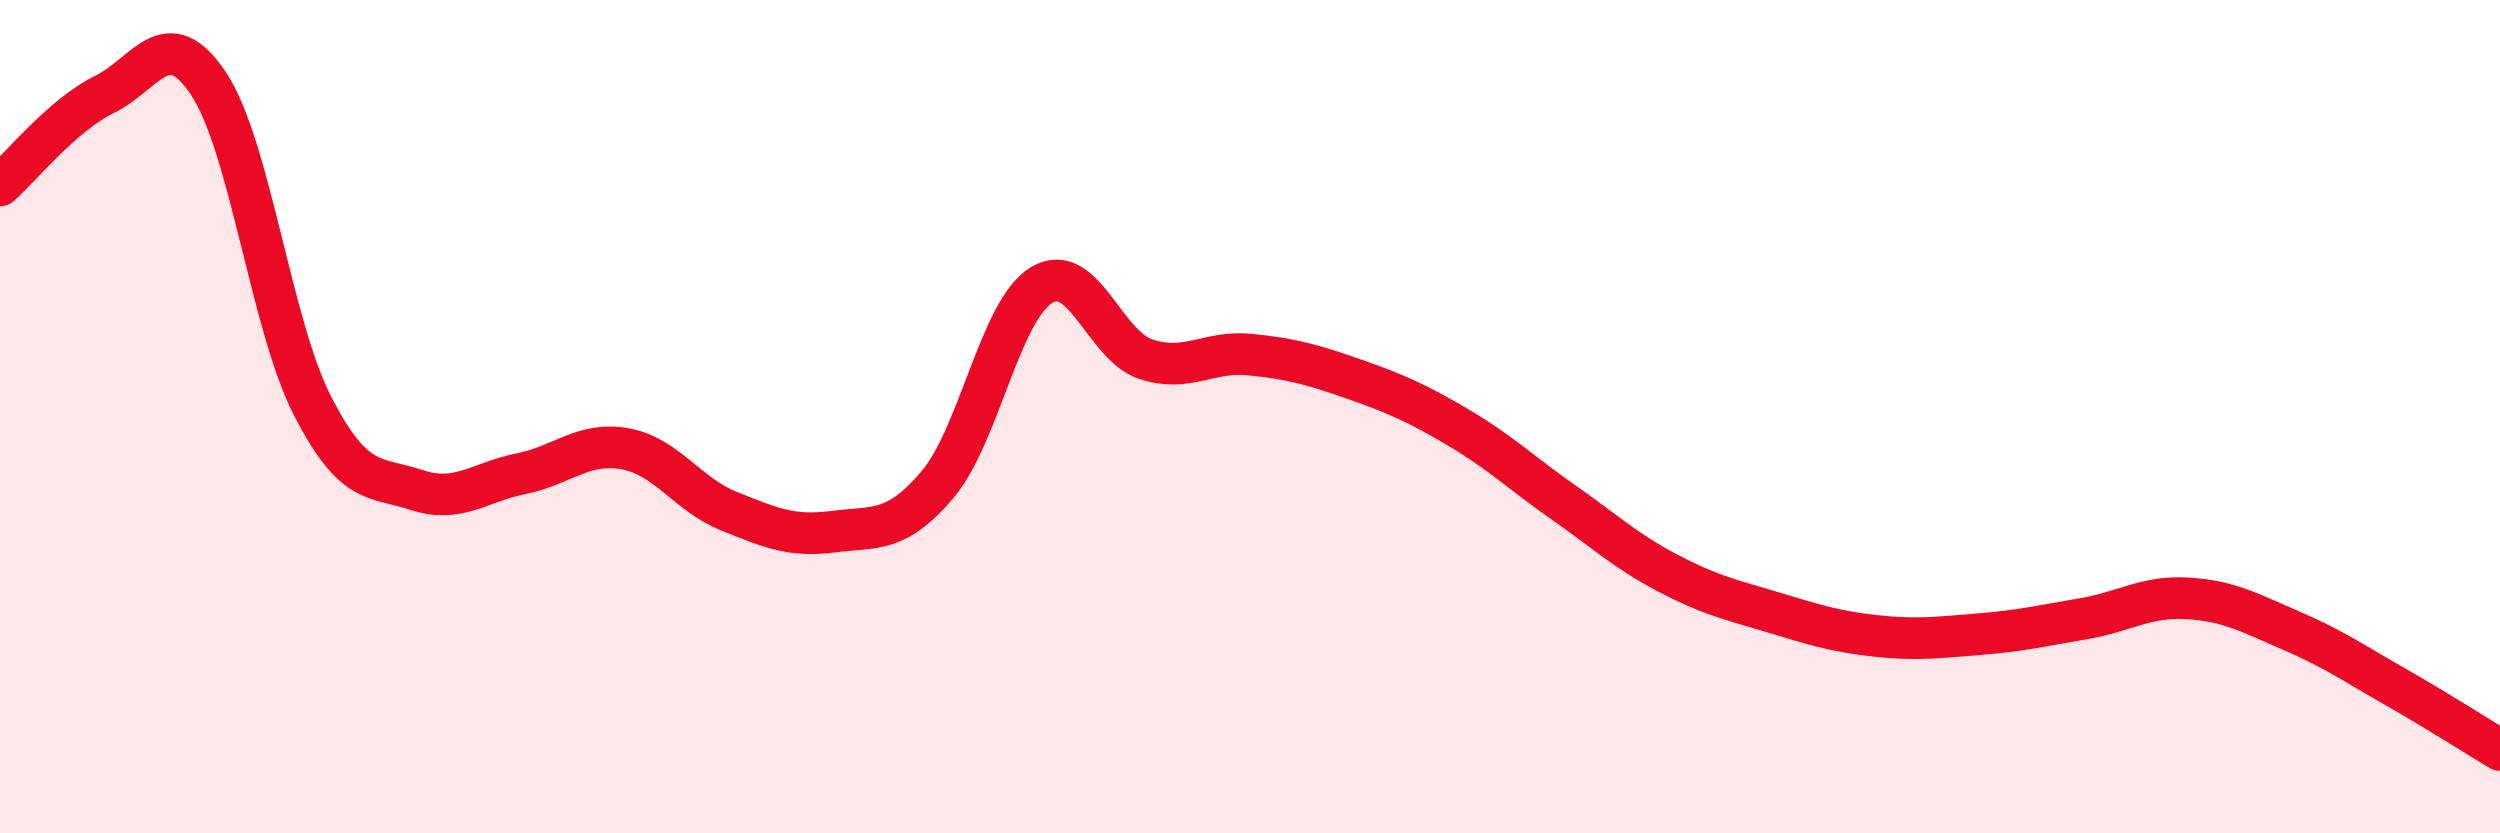 
    <svg width="60" height="20" viewBox="0 0 60 20" xmlns="http://www.w3.org/2000/svg">
      <path
        d="M 0,4.45 C 0.5,4.01 1.5,2.76 2.5,2.27 C 3.5,1.78 4,0.51 5,2 C 6,3.49 6.5,7.79 7.5,9.74 C 8.5,11.69 9,11.43 10,11.76 C 11,12.09 11.5,11.57 12.5,11.37 C 13.5,11.17 14,10.59 15,10.77 C 16,10.95 16.5,11.87 17.5,12.27 C 18.5,12.67 19,12.89 20,12.76 C 21,12.63 21.5,12.81 22.5,11.63 C 23.5,10.45 24,7.44 25,6.84 C 26,6.24 26.5,8.29 27.5,8.62 C 28.5,8.95 29,8.41 30,8.51 C 31,8.61 31.5,8.75 32.5,9.1 C 33.5,9.45 34,9.67 35,10.26 C 36,10.85 36.5,11.34 37.5,12.04 C 38.5,12.74 39,13.21 40,13.74 C 41,14.27 41.5,14.38 42.5,14.68 C 43.5,14.98 44,15.15 45,15.26 C 46,15.37 46.5,15.3 47.5,15.22 C 48.5,15.14 49,15.02 50,14.85 C 51,14.68 51.5,14.3 52.5,14.36 C 53.5,14.42 54,14.71 55,15.14 C 56,15.57 56.5,15.92 57.5,16.49 C 58.5,17.06 59.5,17.7 60,18L60 20L0 20Z"
        fill="#EB0A25"
        opacity="0.1"
        stroke-linecap="round"
        stroke-linejoin="round"
      />
      <path
        d="M 0,4.45 C 0.5,4.01 1.5,2.76 2.5,2.27 C 3.5,1.78 4,0.51 5,2 C 6,3.49 6.5,7.79 7.5,9.74 C 8.5,11.69 9,11.43 10,11.76 C 11,12.09 11.5,11.57 12.5,11.37 C 13.5,11.17 14,10.59 15,10.77 C 16,10.95 16.5,11.87 17.5,12.27 C 18.5,12.67 19,12.89 20,12.76 C 21,12.63 21.5,12.81 22.5,11.63 C 23.5,10.45 24,7.44 25,6.84 C 26,6.24 26.5,8.29 27.5,8.62 C 28.5,8.95 29,8.41 30,8.51 C 31,8.61 31.5,8.75 32.5,9.1 C 33.5,9.45 34,9.67 35,10.26 C 36,10.85 36.5,11.34 37.5,12.04 C 38.5,12.74 39,13.21 40,13.74 C 41,14.27 41.5,14.38 42.5,14.68 C 43.5,14.98 44,15.15 45,15.26 C 46,15.37 46.5,15.3 47.5,15.22 C 48.5,15.14 49,15.02 50,14.85 C 51,14.68 51.5,14.3 52.5,14.36 C 53.5,14.42 54,14.71 55,15.14 C 56,15.57 56.5,15.92 57.5,16.49 C 58.5,17.06 59.5,17.7 60,18"
        stroke="#EB0A25"
        stroke-width="1"
        fill="none"
        stroke-linecap="round"
        stroke-linejoin="round"
      />
    </svg>
  